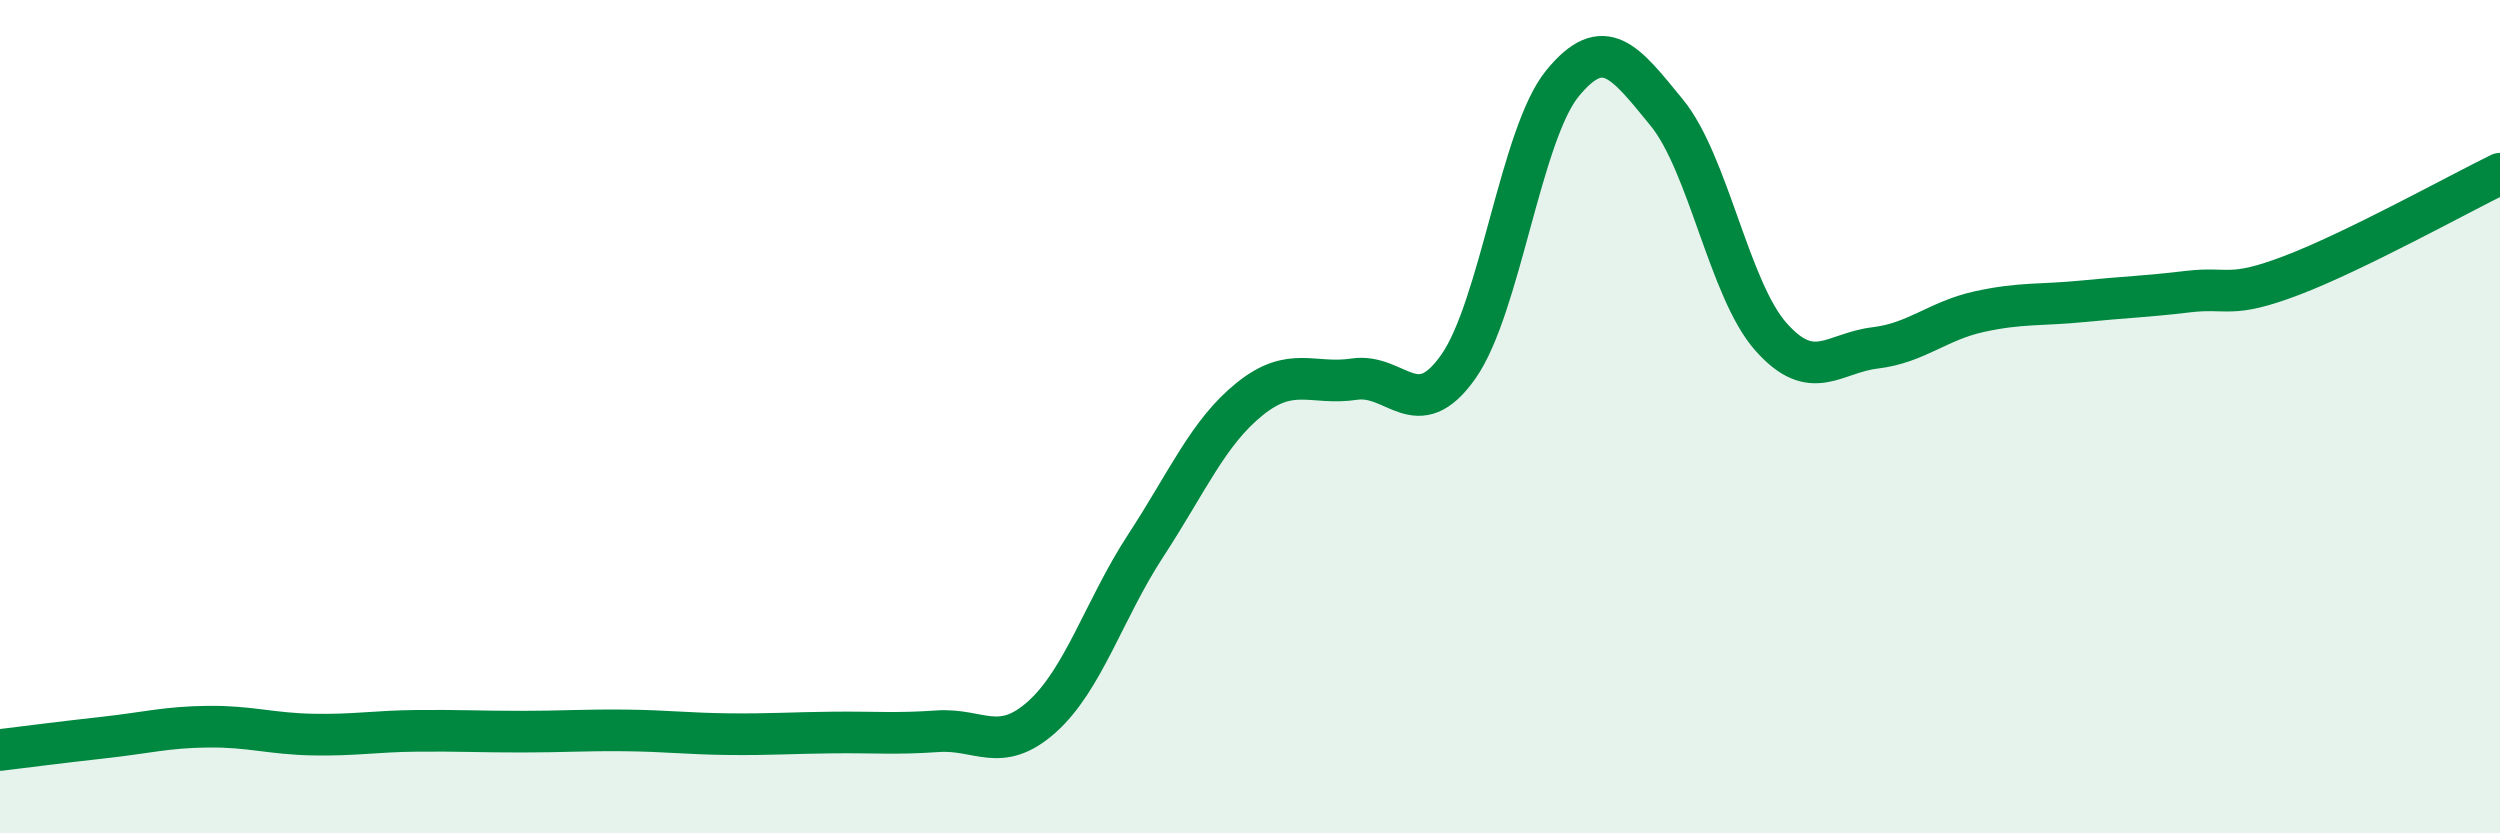 
    <svg width="60" height="20" viewBox="0 0 60 20" xmlns="http://www.w3.org/2000/svg">
      <path
        d="M 0,18 C 0.5,17.94 1.5,17.81 2.5,17.7 C 3.5,17.59 4,17.45 5,17.44 C 6,17.43 6.5,17.61 7.5,17.63 C 8.5,17.65 9,17.55 10,17.54 C 11,17.53 11.5,17.56 12.5,17.56 C 13.5,17.56 14,17.52 15,17.53 C 16,17.54 16.5,17.61 17.5,17.62 C 18.5,17.63 19,17.59 20,17.58 C 21,17.57 21.5,17.62 22.5,17.55 C 23.5,17.48 24,18.1 25,17.21 C 26,16.32 26.5,14.62 27.5,13.09 C 28.5,11.56 29,10.37 30,9.57 C 31,8.77 31.5,9.25 32.5,9.1 C 33.5,8.95 34,10.22 35,8.8 C 36,7.38 36.5,3.22 37.5,2 C 38.5,0.78 39,1.48 40,2.7 C 41,3.92 41.5,6.95 42.5,8.08 C 43.5,9.21 44,8.47 45,8.35 C 46,8.23 46.5,7.7 47.5,7.48 C 48.5,7.26 49,7.33 50,7.23 C 51,7.13 51.5,7.12 52.5,7 C 53.5,6.88 53.5,7.18 55,6.61 C 56.5,6.04 59,4.66 60,4.17L60 20L0 20Z"
        fill="#008740"
        opacity="0.1"
        stroke-linecap="round"
        stroke-linejoin="round"
      />
      <path
        d="M 0,18 C 0.5,17.94 1.5,17.81 2.5,17.7 C 3.5,17.59 4,17.45 5,17.44 C 6,17.43 6.5,17.61 7.5,17.63 C 8.5,17.65 9,17.55 10,17.54 C 11,17.53 11.5,17.56 12.5,17.56 C 13.5,17.56 14,17.52 15,17.53 C 16,17.54 16.5,17.61 17.5,17.62 C 18.5,17.63 19,17.59 20,17.58 C 21,17.57 21.5,17.62 22.5,17.55 C 23.5,17.48 24,18.1 25,17.21 C 26,16.32 26.5,14.62 27.5,13.09 C 28.5,11.56 29,10.37 30,9.57 C 31,8.77 31.5,9.25 32.5,9.1 C 33.5,8.95 34,10.22 35,8.8 C 36,7.38 36.5,3.22 37.5,2 C 38.5,0.78 39,1.48 40,2.7 C 41,3.92 41.5,6.95 42.5,8.08 C 43.5,9.21 44,8.47 45,8.35 C 46,8.23 46.5,7.7 47.5,7.48 C 48.5,7.26 49,7.33 50,7.23 C 51,7.13 51.5,7.12 52.5,7 C 53.5,6.88 53.5,7.18 55,6.61 C 56.5,6.04 59,4.66 60,4.17"
        stroke="#008740"
        stroke-width="1"
        fill="none"
        stroke-linecap="round"
        stroke-linejoin="round"
      />
    </svg>
  